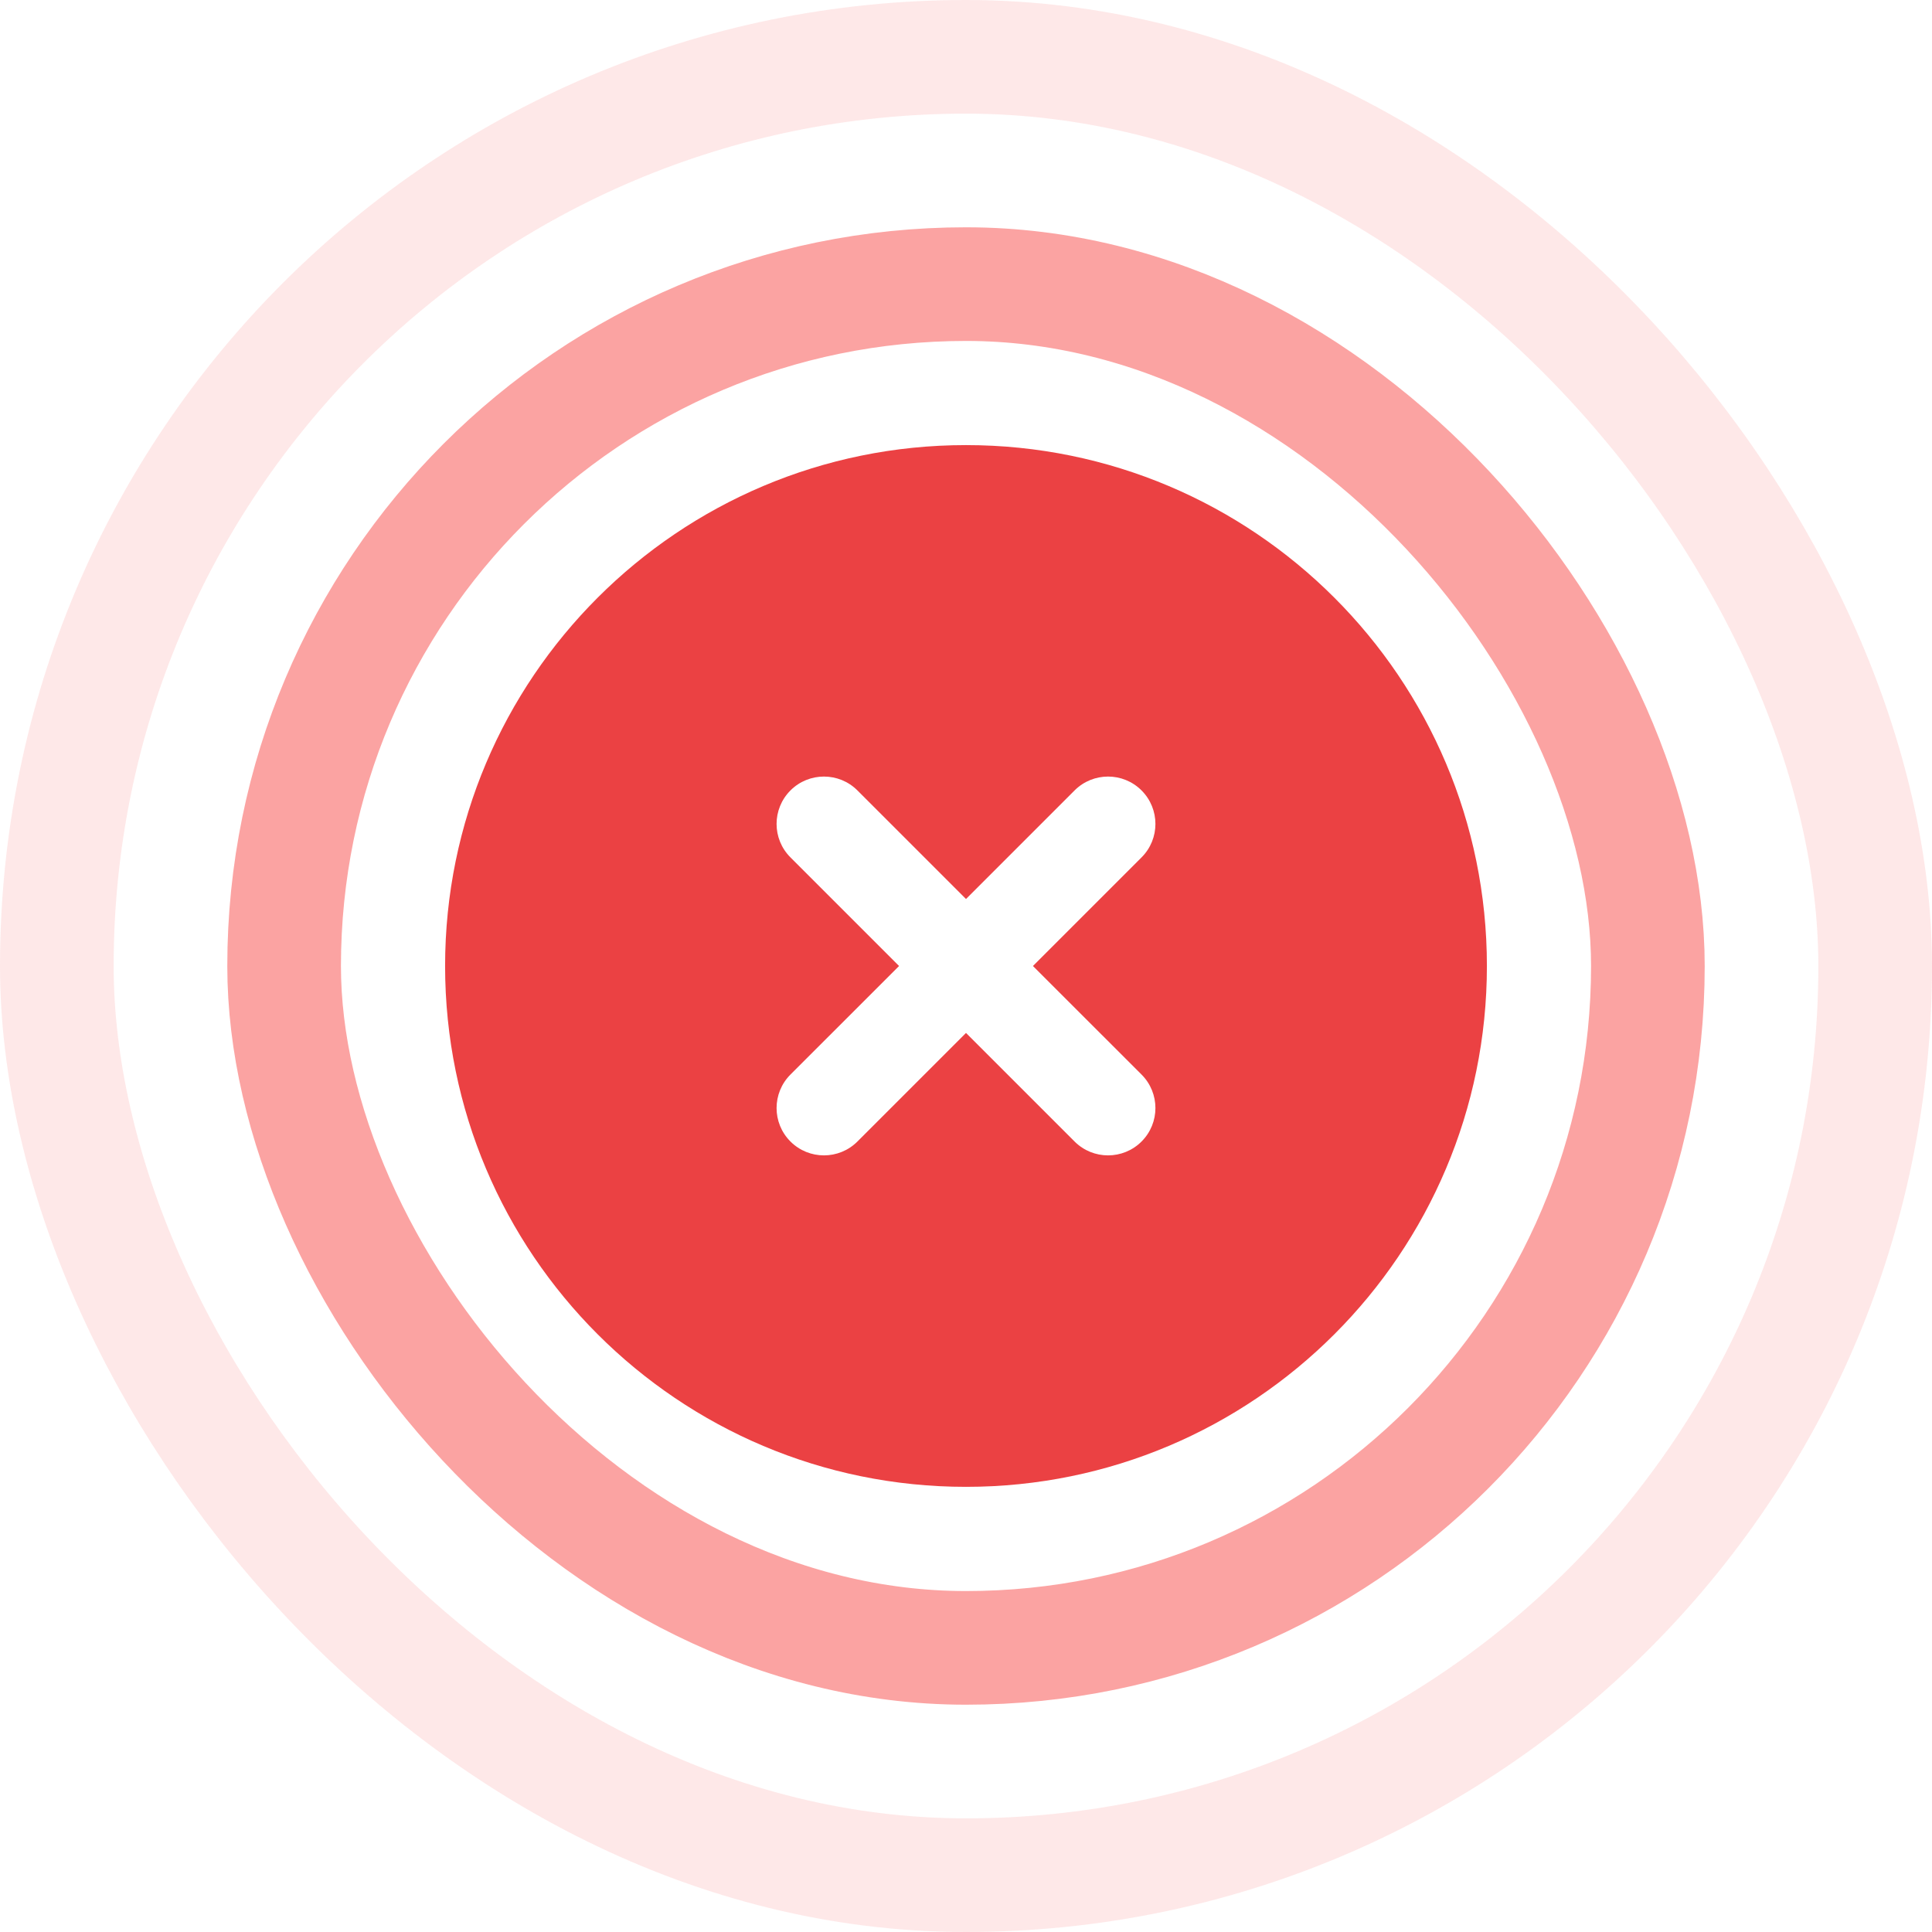 <svg width="34" height="34" viewBox="0 0 34 34" fill="none" xmlns="http://www.w3.org/2000/svg">
<rect x="5" y="5" width="24" height="24" rx="12" stroke="#F86F6E" stroke-opacity="0.64" stroke-width="2" stroke-linecap="round"/>
<rect x="1" y="1" width="32" height="32" rx="16" stroke="#F86F6E" stroke-opacity="0.16" stroke-width="2" stroke-linecap="round"/>
<g clip-path="url(#clip0_1819_47482)">
<path fill-rule="evenodd" clip-rule="evenodd" d="M17 7.833C11.937 7.833 7.833 11.937 7.833 17C7.833 22.062 11.937 26.166 17 26.166C22.063 26.166 26.167 22.062 26.167 17C26.167 11.937 22.063 7.833 17 7.833ZM20.089 15.089C20.415 14.764 20.415 14.236 20.089 13.91C19.764 13.585 19.236 13.585 18.911 13.91L17 15.821L15.089 13.91C14.764 13.585 14.236 13.585 13.911 13.91C13.585 14.236 13.585 14.764 13.911 15.089L15.822 17L13.911 18.91C13.585 19.236 13.585 19.764 13.911 20.089C14.236 20.414 14.764 20.414 15.089 20.089L17 18.178L18.911 20.089C19.236 20.414 19.764 20.414 20.089 20.089C20.415 19.764 20.415 19.236 20.089 18.91L18.178 17L20.089 15.089Z" fill="#EB4143"/>
</g>
<defs>
<clipPath id="clip0_1819_47482">
<rect width="20" height="20" fill="white" transform="translate(7 7)"/>
</clipPath>
</defs>
</svg>
